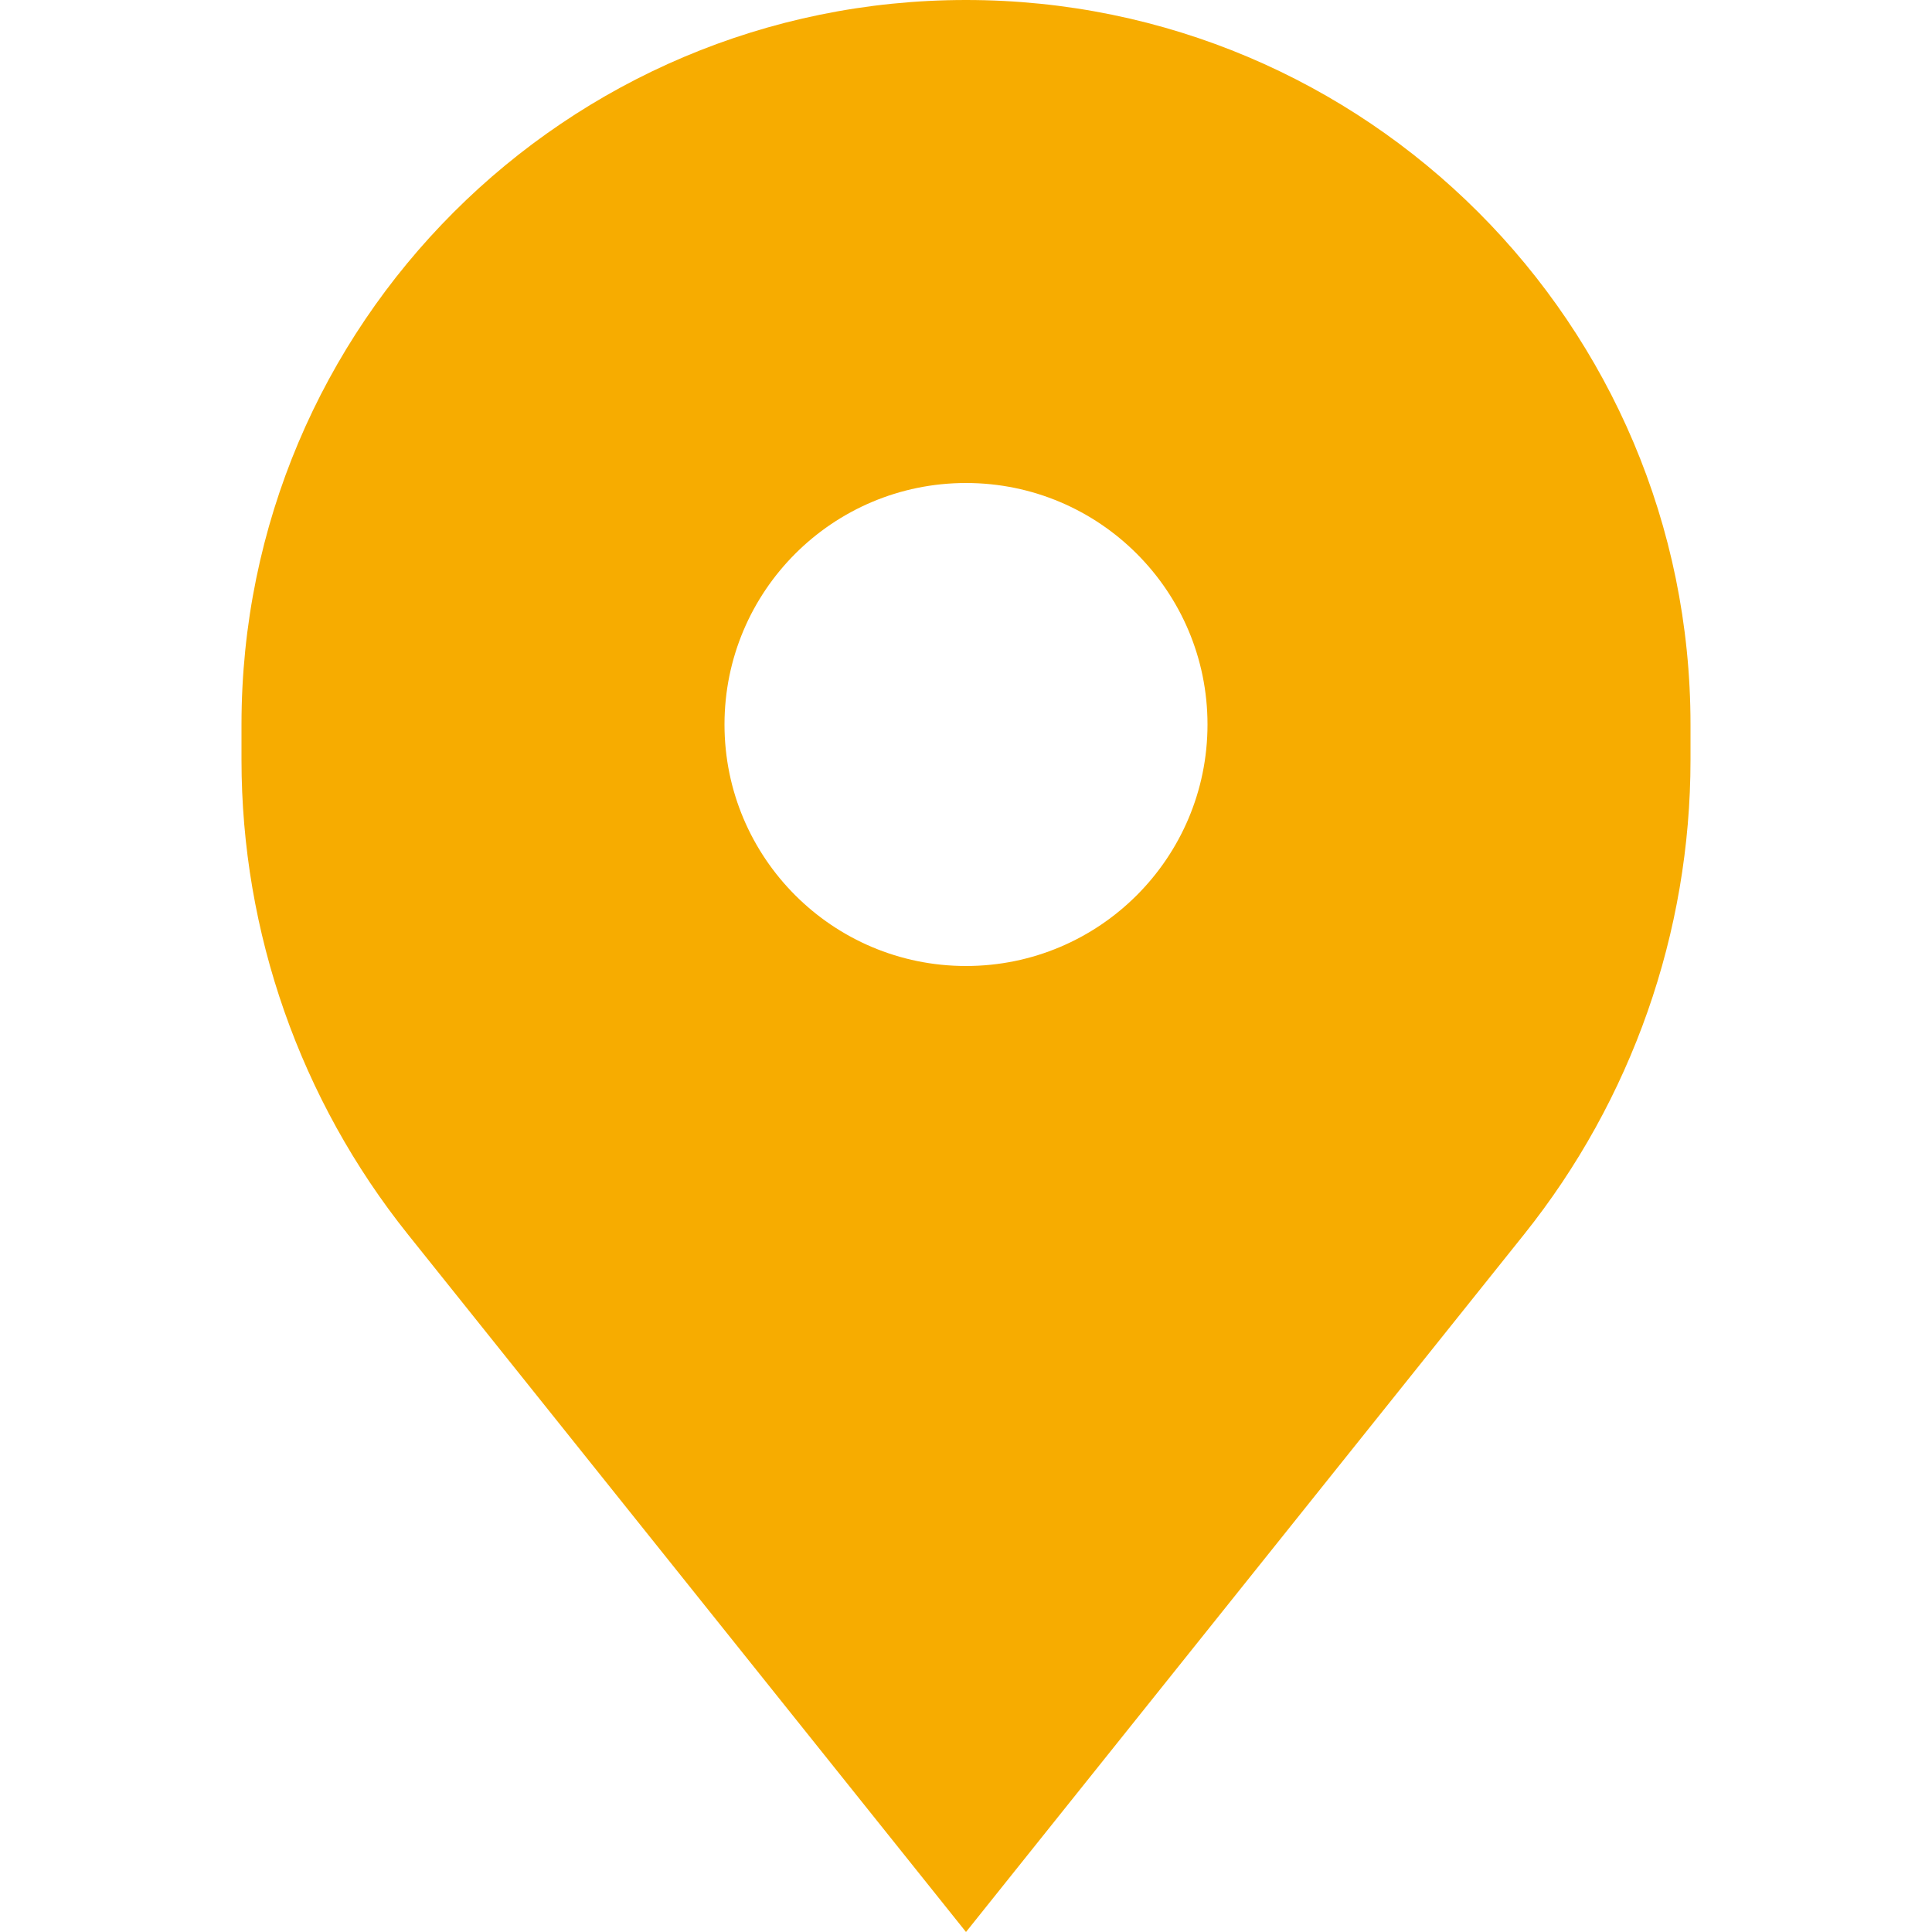 <svg width="800" height="800" viewBox="0 0 800 800" fill="none" xmlns="http://www.w3.org/2000/svg">
<path fill-rule="evenodd" clip-rule="evenodd" d="M168.946 511.18L400 800L631.055 511.18C675.685 455.394 700 386.077 700 314.633V300C700 134.315 565.685 0 400 0C234.315 0 100 134.315 100 300V314.633C100 386.077 124.315 455.394 168.946 511.18ZM400 400C455.229 400 500 355.229 500 300C500 244.771 455.229 200 400 200C344.771 200 300 244.771 300 300C300 355.229 344.771 400 400 400Z" fill="#F7AC00"/>
</svg>
